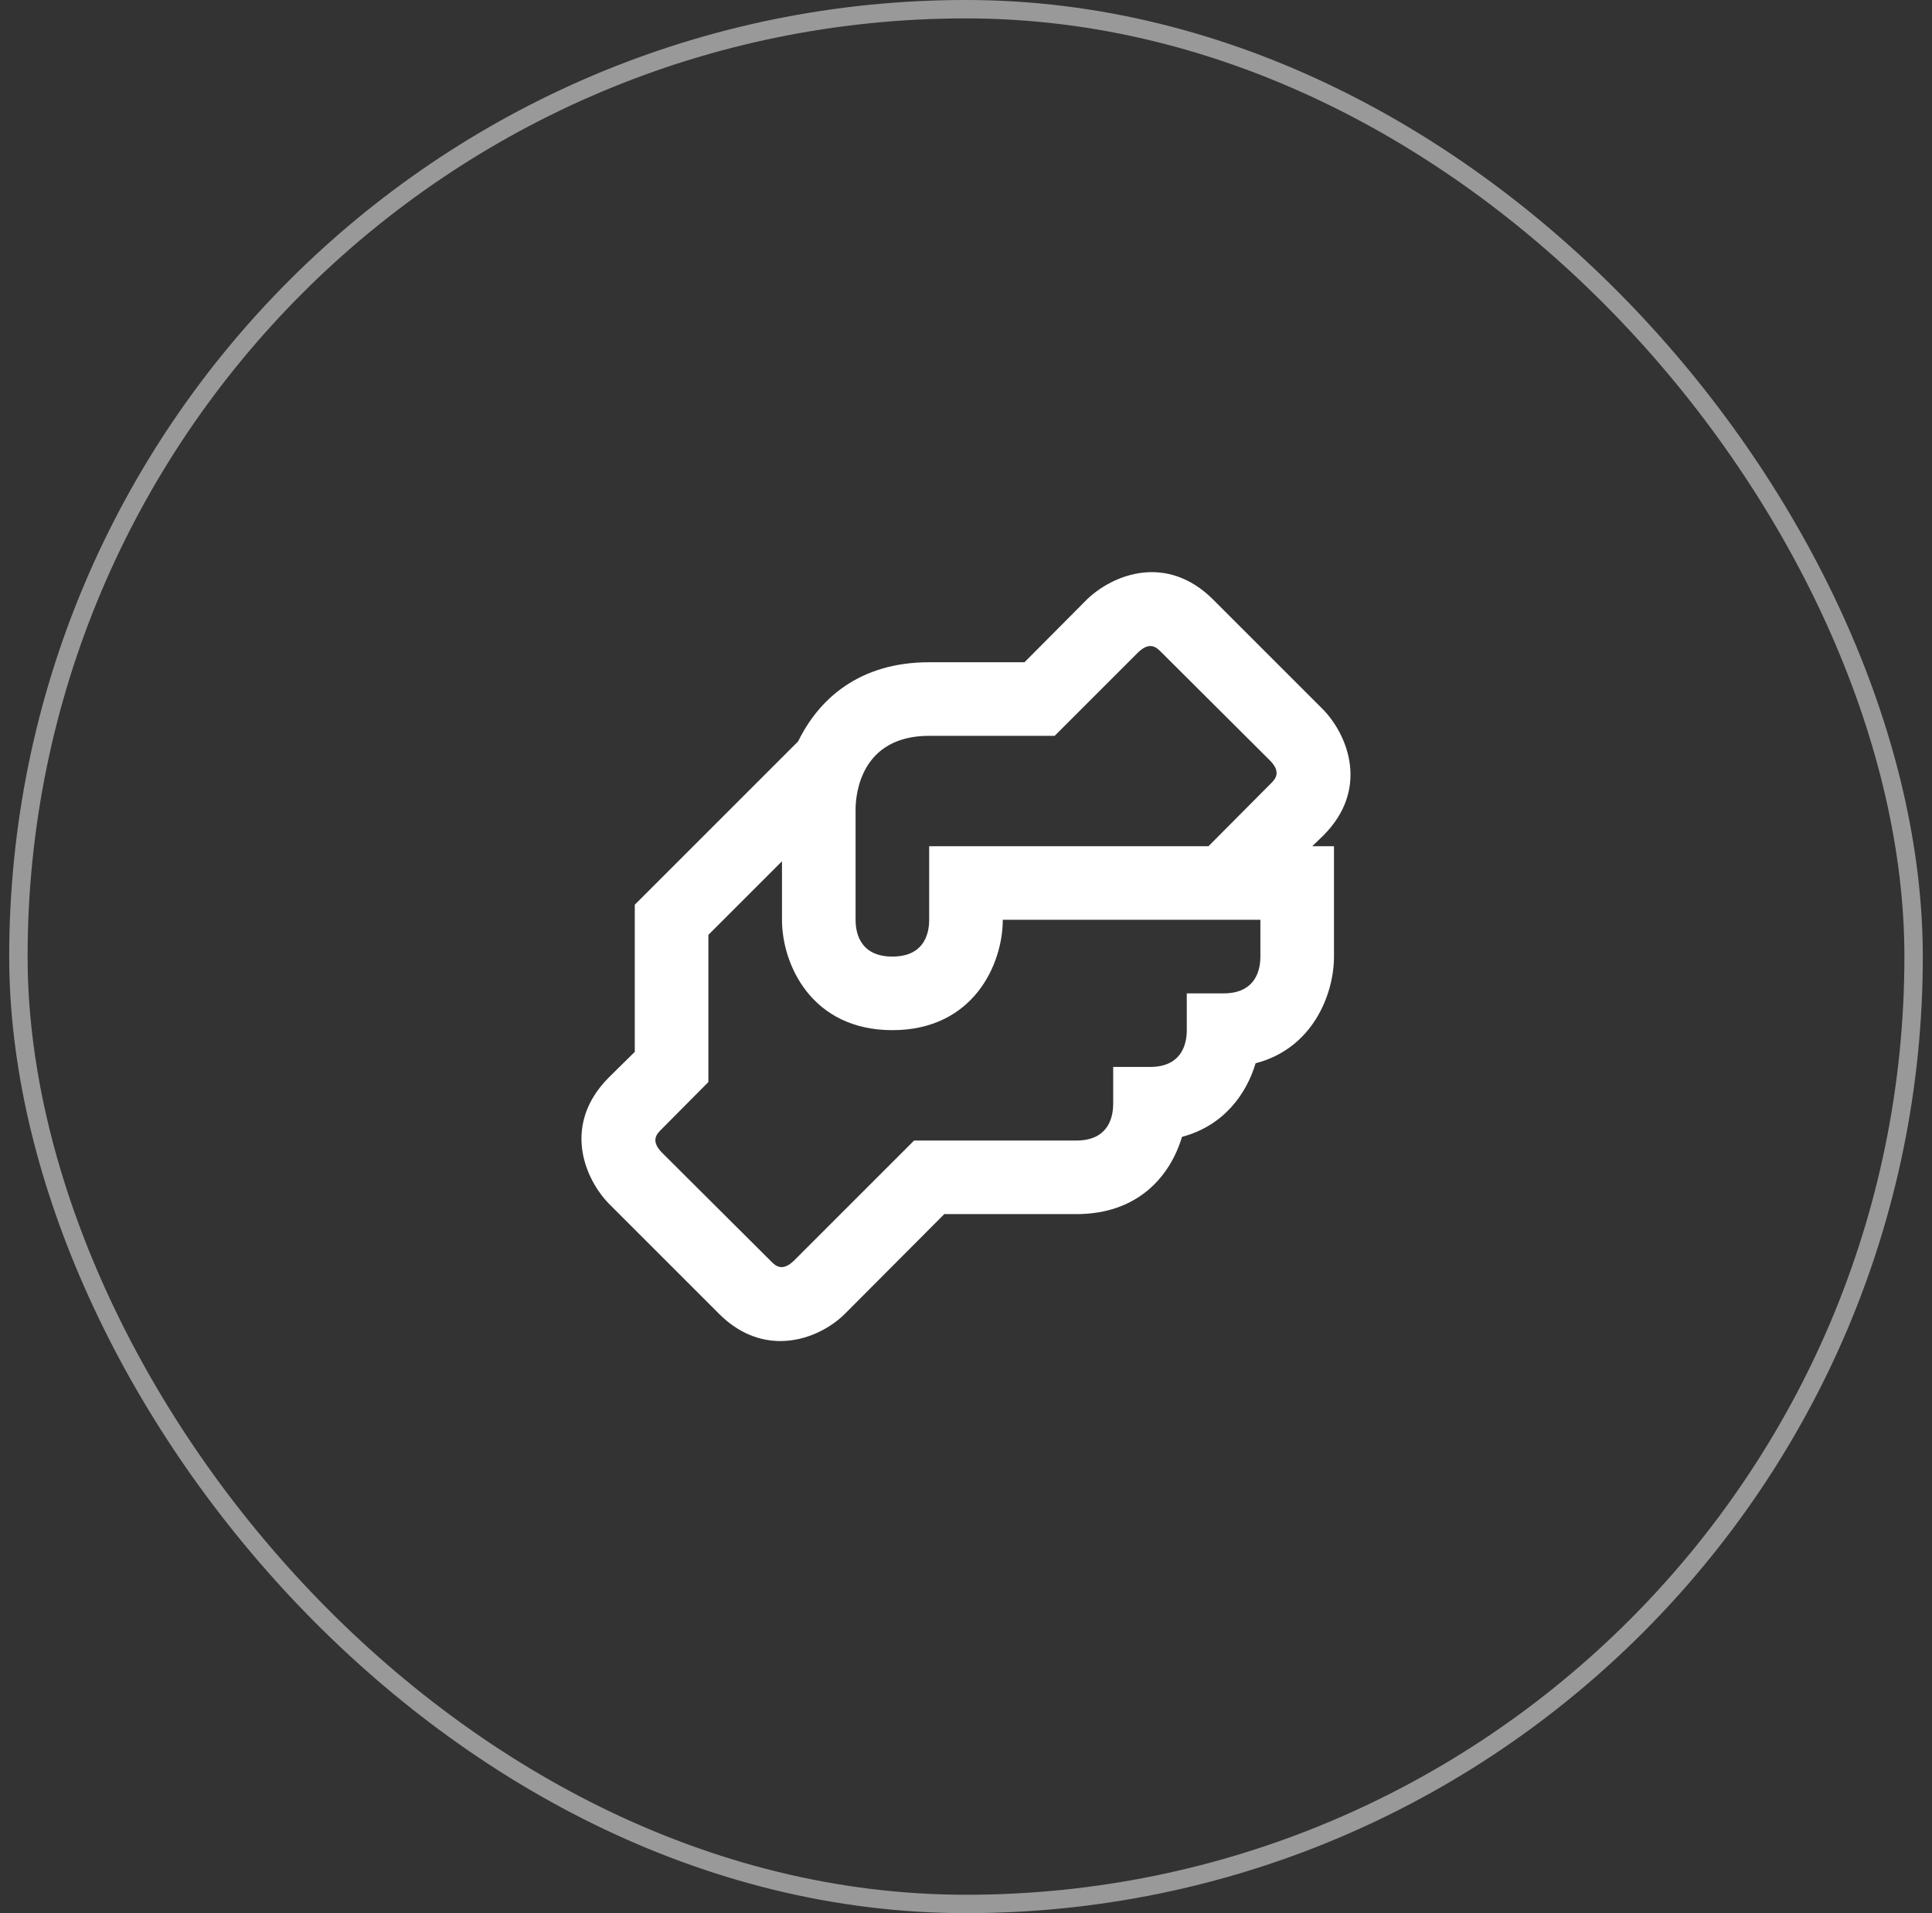 <svg xmlns="http://www.w3.org/2000/svg" width="105" height="104" viewBox="0 0 105 104" fill="none"><rect x="0" y="0" width="105" height="104" fill="#333333" stroke="none"/><path d="M71.919 45.42C74.419 42.92 73.279 40 71.919 38.58L65.919 32.58C63.399 30.08 60.499 31.22 59.079 32.58L55.679 36H50.499C46.699 36 44.499 38 43.379 40.3L34.499 49.18V57.18L33.079 58.58C30.579 61.1 31.719 64 33.079 65.42L39.079 71.42C40.159 72.5 41.319 72.9 42.419 72.9C43.839 72.9 45.139 72.2 45.919 71.42L51.319 66H58.499C61.899 66 63.619 63.88 64.239 61.8C66.499 61.2 67.739 59.48 68.239 57.8C71.339 57 72.499 54.06 72.499 52V46H71.319L71.919 45.42ZM68.499 52C68.499 52.9 68.119 54 66.499 54H64.499V56C64.499 56.9 64.119 58 62.499 58H60.499V60C60.499 60.9 60.119 62 58.499 62H49.679L43.119 68.56C42.499 69.14 42.139 68.8 41.919 68.58L35.939 62.62C35.359 62 35.699 61.64 35.919 61.42L38.499 58.82V50.82L42.499 46.82V50C42.499 52.42 44.099 56 48.499 56C52.899 56 54.499 52.42 54.499 50H68.499V52ZM69.079 42.58L65.679 46H50.499V50C50.499 50.9 50.119 52 48.499 52C46.879 52 46.499 50.9 46.499 50V44C46.499 43.08 46.839 40 50.499 40H57.319L61.879 35.44C62.499 34.86 62.859 35.2 63.079 35.42L69.059 41.38C69.639 42 69.299 42.36 69.079 42.58Z" fill="white"></path><rect x="1" y="0.5" width="103" height="103" rx="51.5" stroke="white" stroke-opacity="0.5"></rect></svg>
